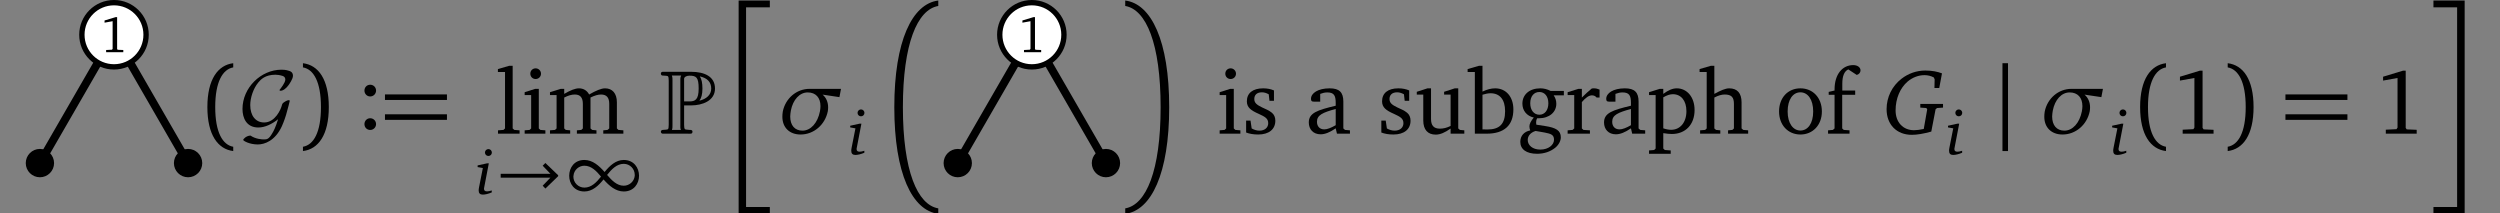 <?xml version="1.0" encoding="UTF-8"?>
<svg xmlns="http://www.w3.org/2000/svg" xmlns:xlink="http://www.w3.org/1999/xlink" width="373.071" height="31.854" viewBox="0 0 373.071 31.854">
<rect x="0" y="0" width="373.071" height="31.854" fill="#808080" stroke="none"/>
<defs>
<g>
<g id="glyph-0-0">
<path d="M 2.375 -5.234 L 0.719 -4.734 L 0.719 -4.406 L 1.922 -4.625 L 1.922 -0.5 L 1.828 -0.375 L 0.953 -0.328 L 0.953 0 L 3.516 0 L 3.516 -0.328 L 2.688 -0.359 L 2.594 -0.469 L 2.594 -5.234 Z M 2.375 -5.234 "/>
</g>
<g id="glyph-1-0">
<path d="M 1.938 -3.969 C 1.938 -7.734 3.047 -9.609 4.625 -9.891 L 4.625 -10.516 C 2.344 -10.234 0.766 -8.125 0.766 -3.969 C 0.766 0.188 2.344 2.312 4.625 2.594 L 4.625 1.953 C 3.047 1.672 1.938 -0.188 1.938 -3.969 Z M 1.938 -3.969 "/>
</g>
<g id="glyph-1-1">
<path d="M 3.453 -3.969 C 3.453 -0.188 2.359 1.672 0.766 1.953 L 0.766 2.594 C 3.062 2.312 4.625 0.188 4.625 -3.969 C 4.625 -8.125 3.062 -10.234 0.766 -10.516 L 0.766 -9.891 C 2.359 -9.609 3.453 -7.734 3.453 -3.969 Z M 3.453 -3.969 "/>
</g>
<g id="glyph-1-2">
<path d="M 0.766 -5.031 L 10.016 -5.031 L 10.016 -5.859 L 0.766 -5.859 Z M 0.766 -2.062 L 10.016 -2.062 L 10.016 -2.891 L 0.766 -2.891 Z M 0.766 -2.062 "/>
</g>
<g id="glyph-2-0">
<path d="M 5.906 -2.156 C 5.531 -0.922 5.188 -0.297 5.047 -0.078 C 4.516 0.844 4.234 0.859 3.781 0.859 C 3.547 0.859 2.578 0.828 1.781 0.281 C 1.172 0.312 0.703 0.781 0.703 0.938 C 0.703 1.062 1.625 1.609 2.875 1.609 C 3.859 1.609 5.453 1.094 6.469 -1.109 C 6.812 -1.875 7.047 -2.641 7.094 -2.797 C 7.359 -3.734 7.641 -4.812 7.641 -4.875 C 7.641 -4.953 7.625 -5 7.5 -5 C 7.375 -5 7.141 -4.922 6.859 -4.734 C 6.547 -4.531 6.531 -4.469 6.438 -4.125 C 6.312 -3.672 5.5 -1.672 3.828 -1.672 C 2.516 -1.672 1.75 -2.734 1.75 -4.266 C 1.75 -5.297 2.172 -6.703 2.953 -7.641 C 3.312 -8.078 3.984 -8.797 5.5 -8.797 C 5.766 -8.797 6.156 -8.75 6.5 -8.641 C 6.641 -8.609 6.984 -8.5 6.984 -8.062 C 6.984 -7.609 6.281 -6.734 6.219 -6.656 C 6.172 -6.609 6.125 -6.547 6.125 -6.5 C 6.125 -6.406 6.203 -6.406 6.281 -6.406 C 6.672 -6.406 7.125 -6.766 7.484 -7.266 C 7.594 -7.422 8.125 -8.172 8.125 -8.641 C 8.125 -9.188 7.719 -9.328 7.547 -9.375 C 7.047 -9.547 6.594 -9.547 6.406 -9.547 C 3.344 -9.547 0.594 -6.859 0.594 -3.688 C 0.594 -2.312 1.203 -0.922 2.953 -0.922 C 3.969 -0.922 5 -1.438 5.906 -2.156 Z M 5.906 -2.156 "/>
</g>
<g id="glyph-3-0">
<path d="M 2.188 -6.625 C 1.703 -6.625 1.328 -6.25 1.328 -5.75 C 1.328 -5.266 1.703 -4.875 2.188 -4.875 C 2.672 -4.875 3.062 -5.266 3.062 -5.75 C 3.062 -6.25 2.672 -6.625 2.188 -6.625 Z M 2.188 -1.625 C 1.703 -1.625 1.328 -1.234 1.328 -0.75 C 1.328 -0.25 1.703 0.125 2.188 0.125 C 2.672 0.125 3.062 -0.266 3.062 -0.75 C 3.062 -1.234 2.672 -1.625 2.188 -1.625 Z M 2.188 -1.625 "/>
</g>
<g id="glyph-3-1">
<path d="M 0.391 0 L 3.609 0 L 3.609 -0.5 L 2.828 -0.562 L 2.578 -0.781 L 2.578 -10.125 L 2.047 -10.125 L 0.375 -9.641 L 0.375 -9.203 L 1.438 -9.203 L 1.438 -0.781 L 1.203 -0.562 L 0.391 -0.5 Z M 0.391 0 "/>
</g>
<g id="glyph-3-2">
<path d="M 2.125 -9.75 C 1.672 -9.75 1.328 -9.406 1.328 -8.953 C 1.328 -8.5 1.672 -8.156 2.125 -8.156 C 2.562 -8.156 2.922 -8.5 2.922 -8.953 C 2.922 -9.391 2.562 -9.75 2.125 -9.75 Z M 2.062 -6.688 L 0.484 -6.188 L 0.484 -5.766 L 1.453 -5.766 L 1.453 -0.781 L 1.219 -0.562 L 0.484 -0.5 L 0.484 0 L 3.578 0 L 3.578 -0.5 L 2.828 -0.562 L 2.594 -0.781 L 2.594 -6.688 Z M 2.062 -6.688 "/>
</g>
<g id="glyph-3-3">
<path d="M 6.25 -5.844 C 5.938 -6.438 5.406 -6.766 4.734 -6.766 C 4.156 -6.766 3.438 -6.469 2.531 -5.938 L 2.531 -6.688 L 2.016 -6.688 L 0.406 -6.188 L 0.406 -5.766 L 1.391 -5.766 L 1.391 -0.781 L 1.156 -0.562 L 0.406 -0.5 L 0.406 0 L 3.422 0 L 3.422 -0.5 L 2.766 -0.562 L 2.531 -0.781 L 2.531 -5.391 C 3.141 -5.703 3.641 -5.844 4.109 -5.844 C 4.922 -5.844 5.312 -5.391 5.312 -4.438 L 5.312 -0.781 L 5.078 -0.562 L 4.422 -0.5 L 4.422 0 L 7.344 0 L 7.344 -0.5 L 6.703 -0.562 L 6.453 -0.781 L 6.453 -5.391 C 7.047 -5.688 7.578 -5.844 8.016 -5.844 C 8.859 -5.844 9.25 -5.391 9.25 -4.438 L 9.25 -0.781 L 9 -0.562 L 8.359 -0.5 L 8.359 0 L 11.359 0 L 11.359 -0.5 L 10.625 -0.562 L 10.391 -0.781 L 10.391 -4.672 C 10.391 -6.031 9.703 -6.766 8.625 -6.766 C 8.062 -6.766 7.281 -6.438 6.25 -5.844 Z M 6.25 -5.844 "/>
</g>
<g id="glyph-3-4">
<path d="M 4.734 -6.453 C 4.266 -6.656 3.734 -6.766 3.125 -6.766 C 1.562 -6.766 0.688 -6.047 0.688 -4.828 C 0.688 -3.906 1.297 -3.469 2.469 -2.953 C 3.375 -2.531 3.875 -2.281 3.875 -1.562 C 3.875 -0.922 3.375 -0.453 2.578 -0.453 C 2.172 -0.453 1.797 -0.562 1.406 -0.781 L 1.234 -1.953 L 0.578 -1.953 L 0.578 -0.172 C 1.062 0.016 1.672 0.125 2.375 0.125 C 3.984 0.125 4.938 -0.656 4.938 -1.938 C 4.938 -2.453 4.75 -2.859 4.422 -3.125 C 3.969 -3.5 3.438 -3.688 2.953 -3.922 C 2.188 -4.297 1.797 -4.578 1.797 -5.172 C 1.797 -5.797 2.203 -6.172 2.938 -6.172 C 3.266 -6.172 3.594 -6.078 3.953 -5.875 L 4.062 -4.906 L 4.734 -4.906 Z M 4.734 -6.453 "/>
</g>
<g id="glyph-3-5">
<path d="M 4.594 -0.797 L 4.781 0 L 6.719 0 L 6.719 -0.5 L 5.984 -0.562 L 5.734 -0.781 L 5.734 -4.781 C 5.734 -6.172 5.141 -6.766 3.688 -6.766 C 1.953 -6.766 0.906 -6.047 0.906 -5.203 C 0.906 -4.875 1.016 -4.781 1.328 -4.781 L 2.281 -4.781 L 2.281 -5.938 C 2.656 -6.078 2.984 -6.156 3.328 -6.156 C 4.328 -6.156 4.594 -5.703 4.594 -4.609 L 4.594 -4.172 C 1.844 -3.516 0.578 -3.094 0.578 -1.672 C 0.578 -0.641 1.25 0.094 2.344 0.094 C 3 0.094 3.734 -0.203 4.594 -0.797 Z M 4.594 -1.266 C 3.906 -0.875 3.344 -0.641 2.891 -0.641 C 2.203 -0.641 1.797 -1.094 1.797 -1.781 C 1.797 -2.781 2.656 -3.156 4.594 -3.688 Z M 4.594 -1.266 "/>
</g>
<g id="glyph-3-6">
<path d="M 1.953 -6.766 L 0.359 -6.25 L 0.359 -5.828 L 1.328 -5.828 L 1.328 -1.969 C 1.328 -0.594 2 0.141 3.188 0.141 C 3.859 0.141 4.578 -0.172 5.406 -0.766 L 5.406 0 L 7.453 0 L 7.453 -0.5 L 6.797 -0.562 L 6.547 -0.781 L 6.547 -6.766 L 6.031 -6.766 L 4.438 -6.25 L 4.438 -5.828 L 5.406 -5.828 L 5.406 -1.156 C 4.844 -0.875 4.328 -0.75 3.812 -0.75 C 2.891 -0.75 2.484 -1.219 2.484 -2.203 L 2.484 -6.766 Z M 1.953 -6.766 "/>
</g>
<g id="glyph-3-7">
<path d="M 1.797 -10.125 L 0.109 -9.641 L 0.109 -9.203 L 1.188 -9.203 L 1.188 0 L 2.953 0 C 5.578 0 6.938 -1.25 6.938 -3.625 C 6.938 -5.5 5.844 -6.766 4.219 -6.766 C 3.609 -6.766 2.984 -6.594 2.328 -6.281 L 2.328 -10.125 Z M 2.328 -0.641 L 2.328 -5.812 C 2.781 -5.953 3.188 -6.031 3.531 -6.031 C 4.922 -6.031 5.703 -5.078 5.703 -3.359 C 5.703 -1.453 4.875 -0.625 3.078 -0.625 C 3.016 -0.625 2.75 -0.625 2.328 -0.641 Z M 2.328 -0.641 "/>
</g>
<g id="glyph-3-8">
<path d="M 5.078 -6.375 C 4.562 -6.641 4.047 -6.766 3.531 -6.766 C 1.906 -6.766 0.859 -5.828 0.859 -4.484 C 0.859 -3.453 1.5 -2.641 2.562 -2.406 C 2.125 -1.891 1.906 -1.453 1.906 -1.094 C 1.906 -0.875 1.953 -0.672 2.031 -0.484 C 1.094 -0.312 0.547 0.344 0.547 1.219 C 0.547 2.328 1.453 3 3.047 3 C 4.094 3 5.031 2.688 5.766 2.094 C 6.297 1.656 6.594 1.062 6.594 0.547 C 6.594 -0.469 5.875 -0.891 4.25 -1.141 L 2.938 -1.344 C 2.922 -1.5 2.906 -1.609 2.906 -1.672 C 2.906 -1.906 2.953 -2.109 3.062 -2.297 C 3.141 -2.297 3.219 -2.297 3.297 -2.297 C 4.891 -2.297 5.922 -3.219 5.922 -4.453 C 5.922 -4.922 5.797 -5.328 5.531 -5.719 L 7.047 -5.719 L 7.047 -6.375 Z M 3.391 -6.219 C 4.188 -6.219 4.734 -5.578 4.734 -4.531 C 4.734 -3.5 4.188 -2.828 3.391 -2.828 C 2.594 -2.828 2.031 -3.5 2.031 -4.531 C 2.031 -5.594 2.594 -6.219 3.391 -6.219 Z M 2.828 -0.406 L 4.172 -0.172 C 5.141 0.016 5.578 0.172 5.578 0.906 C 5.578 1.672 4.75 2.375 3.531 2.375 C 2.391 2.375 1.656 1.734 1.656 0.938 C 1.656 0.328 2.078 -0.172 2.828 -0.406 Z M 2.828 -0.406 "/>
</g>
<g id="glyph-3-9">
<path d="M 0.406 0 L 3.734 0 L 3.734 -0.5 L 2.766 -0.562 L 2.531 -0.781 L 2.531 -4.719 C 3.094 -5.375 3.578 -5.719 4.031 -5.719 C 4.328 -5.719 4.562 -5.609 4.734 -5.391 L 5.172 -5.391 L 5.172 -6.578 C 4.891 -6.703 4.625 -6.766 4.344 -6.766 C 4.234 -6.766 4.109 -6.766 4 -6.734 C 3.516 -6.328 3.016 -5.891 2.531 -5.391 L 2.531 -6.688 L 2.016 -6.688 L 0.406 -6.188 L 0.406 -5.766 L 1.391 -5.766 L 1.391 -0.781 L 1.141 -0.562 L 0.406 -0.5 Z M 0.406 0 "/>
</g>
<g id="glyph-3-10">
<path d="M 0.312 3 L 3.547 3 L 3.547 2.5 L 2.672 2.438 L 2.438 2.219 L 2.438 -0.078 C 2.953 0 3.375 0.047 3.719 0.047 C 5.75 0.047 7.109 -1.359 7.109 -3.531 C 7.109 -5.469 5.969 -6.766 4.453 -6.766 C 3.812 -6.766 3.172 -6.484 2.438 -5.938 L 2.438 -6.688 L 1.906 -6.688 L 0.312 -6.188 L 0.312 -5.766 L 1.297 -5.766 L 1.297 2.219 L 1.062 2.438 L 0.312 2.5 Z M 2.438 -0.797 L 2.438 -5.422 C 2.953 -5.719 3.406 -5.891 3.875 -5.891 C 5.078 -5.891 5.891 -4.938 5.891 -3.359 C 5.891 -1.672 4.953 -0.578 3.609 -0.578 C 3.281 -0.578 2.891 -0.641 2.438 -0.797 Z M 2.438 -0.797 "/>
</g>
<g id="glyph-3-11">
<path d="M 1.938 -10.125 L 0.266 -9.641 L 0.266 -9.203 L 1.328 -9.203 L 1.328 -0.781 L 1.094 -0.562 L 0.344 -0.5 L 0.344 0 L 3.359 0 L 3.359 -0.5 L 2.719 -0.562 L 2.469 -0.781 L 2.469 -5.391 C 3.062 -5.703 3.562 -5.844 4 -5.844 C 5.031 -5.844 5.391 -5.438 5.391 -4.438 L 5.391 -0.781 L 5.156 -0.562 L 4.516 -0.5 L 4.516 0 L 7.516 0 L 7.516 -0.5 L 6.781 -0.562 L 6.531 -0.781 L 6.531 -4.672 C 6.531 -6.047 5.891 -6.766 4.688 -6.766 C 4.109 -6.766 3.391 -6.438 2.469 -5.938 L 2.469 -10.125 Z M 1.938 -10.125 "/>
</g>
<g id="glyph-3-12">
<path d="M 3.703 -6.766 C 1.844 -6.766 0.516 -5.375 0.516 -3.312 C 0.516 -1.281 1.859 0.125 3.703 0.125 C 5.547 0.125 6.906 -1.281 6.906 -3.312 C 6.906 -5.359 5.562 -6.766 3.703 -6.766 Z M 3.703 -6.172 C 4.812 -6.172 5.609 -5.094 5.609 -3.312 C 5.609 -1.531 4.812 -0.469 3.703 -0.469 C 2.609 -0.469 1.797 -1.547 1.797 -3.312 C 1.797 -5.109 2.594 -6.172 3.703 -6.172 Z M 3.703 -6.172 "/>
</g>
<g id="glyph-3-13">
<path d="M 0.406 0 L 3.609 0 L 3.609 -0.5 L 2.75 -0.562 L 2.516 -0.781 L 2.516 -5.797 L 4.453 -5.797 L 4.453 -6.438 L 2.531 -6.438 L 2.531 -7.453 C 2.531 -8.609 2.828 -9.312 3.422 -9.594 L 4.688 -8.766 C 5.031 -8.859 5.25 -9.125 5.25 -9.453 C 5.25 -9.891 4.797 -10.234 4.172 -10.234 C 2.547 -10.234 1.375 -8.875 1.375 -6.594 C 1.375 -6.547 1.375 -6.5 1.375 -6.438 L 0.5 -6.234 L 0.5 -5.797 L 1.375 -5.797 L 1.375 -0.781 L 1.125 -0.562 L 0.406 -0.5 Z M 0.406 0 "/>
</g>
<g id="glyph-3-14">
<path d="M 4.281 -9.406 L 1.297 -8.5 L 1.297 -7.922 L 3.453 -8.312 L 3.453 -0.906 L 3.297 -0.672 L 1.703 -0.594 L 1.703 0 L 6.312 0 L 6.312 -0.578 L 4.828 -0.641 L 4.672 -0.859 L 4.672 -9.406 Z M 4.281 -9.406 "/>
</g>
<g id="glyph-4-0">
<path d="M 1.922 -6.734 C 1.641 -6.734 1.406 -6.5 1.406 -6.219 C 1.406 -5.922 1.641 -5.703 1.922 -5.703 C 2.203 -5.703 2.438 -5.922 2.438 -6.219 C 2.438 -6.5 2.203 -6.734 1.922 -6.734 Z M 1.734 -4.609 L 0.312 -4.297 L 0.312 -4.047 L 1.094 -3.906 L 0.531 -1.062 C 0.484 -0.844 0.469 -0.672 0.469 -0.562 C 0.469 -0.141 0.672 0.062 1.078 0.062 C 1.438 0.062 1.906 -0.047 2.422 -0.266 L 2.422 -0.562 C 2.125 -0.469 1.906 -0.422 1.719 -0.422 C 1.422 -0.422 1.266 -0.547 1.266 -0.797 C 1.266 -0.844 1.266 -0.922 1.297 -1.031 L 1.984 -4.609 Z M 1.734 -4.609 "/>
</g>
<g id="glyph-5-0">
<path d="M 0.531 -2.469 L 7.953 -2.469 L 6.797 -1.266 L 7.203 -0.844 L 9.109 -2.688 L 9.109 -2.828 L 7.203 -4.656 L 6.797 -4.25 L 7.953 -3.047 L 0.531 -3.047 Z M 0.531 -2.469 "/>
</g>
<g id="glyph-5-1">
<path d="M 6.359 -3.312 C 5.531 -4.25 4.578 -5.109 3.344 -5.109 C 1.828 -5.109 1.078 -3.938 1.078 -2.75 C 1.078 -1.578 1.828 -0.406 3.344 -0.406 C 4.531 -0.406 5.438 -1.25 6.203 -2.203 C 7.031 -1.266 8 -0.406 9.219 -0.406 C 10.734 -0.406 11.5 -1.578 11.5 -2.75 C 11.5 -3.938 10.734 -5.109 9.219 -5.109 C 8.031 -5.109 7.125 -4.25 6.359 -3.312 Z M 6.734 -2.875 C 7.406 -3.719 8.172 -4.531 9.219 -4.531 C 10.141 -4.531 10.859 -3.781 10.859 -2.891 C 10.859 -2.844 10.859 -2.797 10.859 -2.75 C 10.781 -1.906 10.062 -1.266 9.219 -1.266 C 8.188 -1.266 7.422 -2.078 6.734 -2.875 Z M 5.828 -2.625 C 5.156 -1.781 4.406 -0.984 3.344 -0.984 C 2.438 -0.984 1.703 -1.719 1.703 -2.625 C 1.703 -2.656 1.719 -2.703 1.719 -2.75 C 1.781 -3.594 2.5 -4.25 3.344 -4.25 C 4.391 -4.25 5.156 -3.438 5.828 -2.625 Z M 5.828 -2.625 "/>
</g>
<g id="glyph-6-0">
<path d="M 4.734 -9.234 L 0.469 -9.234 C 0.453 -9.234 0.422 -9.234 0.406 -9.219 C 0.406 -9.219 0.406 -9.219 0.391 -9.203 C 0.375 -9.203 0.375 -9.203 0.359 -9.203 C 0.312 -9.188 0.281 -9.141 0.25 -9.094 C 0.234 -9.062 0.219 -9.031 0.219 -8.984 L 0.219 -8.969 C 0.219 -8.812 0.312 -8.688 0.453 -8.672 L 0.5 -8.672 C 0.875 -8.672 1.219 -8.625 1.281 -8.562 C 1.359 -8.484 1.391 -8.25 1.391 -7.922 L 1.391 -1.312 C 1.391 -0.984 1.359 -0.75 1.281 -0.672 C 1.219 -0.625 0.875 -0.562 0.5 -0.562 C 0.344 -0.562 0.219 -0.438 0.219 -0.297 C 0.219 -0.125 0.344 0 0.5 0 L 4.156 0 C 4.344 0.016 4.516 0 4.672 0 L 4.703 0 C 4.719 0 4.75 -0.016 4.781 -0.016 C 4.828 -0.047 4.891 -0.094 4.922 -0.172 C 4.922 -0.203 4.938 -0.25 4.938 -0.297 L 4.938 -0.312 C 4.938 -0.328 4.938 -0.344 4.922 -0.359 C 4.922 -0.375 4.922 -0.391 4.922 -0.391 L 4.922 -0.406 C 4.906 -0.422 4.891 -0.453 4.875 -0.469 L 4.844 -0.5 C 4.844 -0.5 4.828 -0.5 4.828 -0.516 C 4.812 -0.516 4.797 -0.516 4.797 -0.516 C 4.781 -0.531 4.766 -0.547 4.734 -0.547 C 4.719 -0.562 4.703 -0.562 4.688 -0.562 L 4.516 -0.562 C 4.156 -0.578 3.844 -0.625 3.812 -0.672 C 3.719 -0.766 3.688 -0.984 3.688 -1.312 L 3.688 -4.219 C 4.031 -4.219 4.375 -4.219 4.734 -4.219 C 6.406 -4.219 8.297 -4.906 8.297 -6.734 C 8.297 -8.516 6.75 -9.234 4.734 -9.234 Z M 1.859 -8.672 L 3.25 -8.672 C 3.172 -8.531 3.125 -8.375 3.125 -8.188 L 3.125 -1.312 C 3.125 -1.094 3.094 -0.812 3.203 -0.562 L 1.875 -0.562 C 1.969 -0.828 1.953 -1.094 1.953 -1.312 L 1.953 -7.922 C 1.953 -8.125 1.969 -8.406 1.859 -8.672 Z M 3.688 -4.812 L 3.688 -8.188 C 3.688 -8.422 3.984 -8.656 4.469 -8.656 C 5.5 -8.656 5.859 -8.422 5.859 -6.734 C 5.859 -5.062 5.328 -4.812 4.469 -4.812 Z M 7.734 -6.734 C 7.734 -5.781 7 -5.172 5.969 -4.922 C 6.266 -5.312 6.422 -5.891 6.422 -6.734 C 6.422 -7.562 6.297 -8.156 6.031 -8.547 C 7.141 -8.312 7.734 -7.703 7.734 -6.734 Z M 7.734 -6.734 "/>
</g>
<g id="glyph-7-0">
<path d="M 1.406 -0.828 L 6.062 -0.828 L 6.062 0.188 L 2.516 0.188 L 2.516 29.984 L 6.062 29.984 L 6.062 31 L 1.406 31 Z M 1.406 -0.828 "/>
</g>
<g id="glyph-7-1">
<path d="M 2.531 15.094 C 2.531 5.609 4.688 0.516 7.812 -0.016 L 7.812 -0.828 C 3.922 -0.344 1.25 5.188 1.25 15.094 C 1.25 24.984 3.922 30.516 7.812 31 L 7.812 30.188 C 4.688 29.656 2.531 24.562 2.531 15.094 Z M 2.531 15.094 "/>
</g>
<g id="glyph-7-2">
<path d="M 6.047 15.094 C 6.047 24.562 3.891 29.656 0.766 30.188 L 0.766 31 C 4.656 30.516 7.328 24.984 7.328 15.094 C 7.328 5.188 4.656 -0.344 0.766 -0.828 L 0.766 -0.016 C 3.891 0.516 6.047 5.609 6.047 15.094 Z M 6.047 15.094 "/>
</g>
<g id="glyph-7-3">
<path d="M 5.812 -0.828 L 5.812 31 L 1.156 31 L 1.156 29.984 L 4.688 29.984 L 4.688 0.188 L 1.156 0.188 L 1.156 -0.828 Z M 5.812 -0.828 "/>
</g>
<g id="glyph-8-0">
<path d="M 0.75 -3.297 C 0.703 -3.016 0.688 -2.766 0.688 -2.516 C 0.688 -0.938 1.734 0.125 3.406 0.125 C 5.375 0.125 7.062 -1.328 7.469 -3.344 C 7.5 -3.531 7.516 -3.75 7.516 -3.938 C 7.516 -4.688 7.234 -5.375 6.688 -5.828 L 9.203 -5.453 L 9.438 -6.688 L 4.734 -6.688 C 2.797 -6.688 1.141 -5.266 0.75 -3.297 Z M 4.469 -6.156 C 5.672 -6.156 6.375 -5.375 6.375 -4.109 C 6.375 -3.875 6.344 -3.625 6.297 -3.344 C 5.953 -1.594 4.922 -0.453 3.688 -0.453 C 2.531 -0.453 1.859 -1.25 1.859 -2.562 C 1.859 -2.828 1.906 -3.125 1.953 -3.438 C 2.266 -5.078 3.266 -6.156 4.469 -6.156 Z M 4.469 -6.156 "/>
</g>
<g id="glyph-9-0">
<path d="M 8.797 -9 C 8.156 -9.25 7.328 -9.422 6.312 -9.422 C 5 -9.422 3.781 -8.984 2.766 -8.203 C 1.344 -7.109 0.531 -5.438 0.531 -3.656 C 0.531 -1.359 2.031 0.172 4.297 0.172 C 5.047 0.172 6.031 0.016 7.203 -0.312 L 7.844 -3.641 L 8.062 -3.828 L 8.953 -3.891 L 8.953 -4.438 L 5.562 -4.438 L 5.562 -3.891 L 6.453 -3.828 L 6.594 -3.641 L 6.078 -0.703 C 5.484 -0.578 5 -0.516 4.625 -0.516 C 3 -0.516 1.875 -1.688 1.875 -3.469 C 1.875 -5.266 2.562 -6.828 3.672 -7.781 C 4.406 -8.391 5.281 -8.734 6.188 -8.734 C 6.672 -8.734 7.141 -8.625 7.578 -8.391 L 7.703 -8.109 L 7.672 -6.812 L 8.391 -6.812 Z M 8.797 -9 "/>
</g>
<g id="glyph-10-0">
<path d="M 1.516 -10.516 L 1.516 2.594 L 2.344 2.594 L 2.344 -10.516 Z M 1.516 -10.516 "/>
</g>
</g>
<clipPath id="clip-0">
<path clip-rule="nonzero" d="M 0 0 L 45 0 L 45 31.855 L 0 31.855 Z M 0 0 "/>
</clipPath>
<clipPath id="clip-1">
<path clip-rule="nonzero" d="M 110 0 L 115 0 L 115 31.855 L 110 31.855 Z M 110 0 "/>
</clipPath>
<clipPath id="clip-2">
<path clip-rule="nonzero" d="M 133 0 L 141 0 L 141 31.855 L 133 31.855 Z M 133 0 "/>
</clipPath>
<clipPath id="clip-3">
<path clip-rule="nonzero" d="M 126 0 L 182 0 L 182 31.855 L 126 31.855 Z M 126 0 "/>
</clipPath>
<clipPath id="clip-4">
<path clip-rule="nonzero" d="M 167 0 L 175 0 L 175 31.855 L 167 31.855 Z M 167 0 "/>
</clipPath>
<clipPath id="clip-5">
<path clip-rule="nonzero" d="M 363 0 L 368 0 L 368 31.855 L 363 31.855 Z M 363 0 "/>
</clipPath>
</defs>
<g clip-path="url(#clip-0)">
<path fill="none" stroke-width="1.196" stroke-linecap="butt" stroke-linejoin="miter" stroke="rgb(0%, 0%, 0%)" stroke-opacity="1" stroke-miterlimit="10" d="M 0.001 12.768 L -11.054 -6.385 M 0.001 12.768 L 11.055 -6.385 " transform="matrix(1, 0, 0, -1, 17.011, 17.955)"/>
</g>
<path fill-rule="nonzero" fill="rgb(100%, 100%, 100%)" fill-opacity="1" stroke-width="0.797" stroke-linecap="butt" stroke-linejoin="miter" stroke="rgb(0%, 0%, 0%)" stroke-opacity="1" stroke-miterlimit="10" d="M 4.79 12.768 C 4.79 15.412 2.645 17.557 0.001 17.557 C -2.648 17.557 -4.792 15.412 -4.792 12.768 C -4.792 10.119 -2.648 7.975 0.001 7.975 C 2.645 7.975 4.79 10.119 4.79 12.768 Z M 4.79 12.768 " transform="matrix(1, 0, 0, -1, 17.011, 17.955)"/>
<g fill="rgb(0%, 0%, 0%)" fill-opacity="1">
<use xlink:href="#glyph-0-0" x="14.884" y="7.789"/>
</g>
<path fill-rule="nonzero" fill="rgb(0%, 0%, 0%)" fill-opacity="1" d="M 8.07 24.34 C 8.07 23.172 7.121 22.223 5.957 22.223 C 4.789 22.223 3.844 23.172 3.844 24.34 C 3.844 25.504 4.789 26.453 5.957 26.453 C 7.121 26.453 8.07 25.504 8.07 24.34 Z M 8.07 24.34 "/>
<path fill-rule="nonzero" fill="rgb(0%, 0%, 0%)" fill-opacity="1" d="M 30.18 24.34 C 30.18 23.172 29.234 22.223 28.066 22.223 C 26.898 22.223 25.953 23.172 25.953 24.34 C 25.953 25.504 26.898 26.453 28.066 26.453 C 29.234 26.453 30.18 25.504 30.18 24.34 Z M 30.18 24.34 "/>
<g fill="rgb(0%, 0%, 0%)" fill-opacity="1">
<use xlink:href="#glyph-1-0" x="30.18" y="19.948"/>
</g>
<g fill="rgb(0%, 0%, 0%)" fill-opacity="1">
<use xlink:href="#glyph-2-0" x="35.593" y="19.948"/>
</g>
<g fill="rgb(0%, 0%, 0%)" fill-opacity="1">
<use xlink:href="#glyph-1-1" x="44.443" y="19.948"/>
</g>
<g fill="rgb(0%, 0%, 0%)" fill-opacity="1">
<use xlink:href="#glyph-3-0" x="53.057" y="19.269"/>
</g>
<g fill="rgb(0%, 0%, 0%)" fill-opacity="1">
<use xlink:href="#glyph-1-2" x="56.682" y="19.948"/>
</g>
<g fill="rgb(0%, 0%, 0%)" fill-opacity="1">
<use xlink:href="#glyph-3-1" x="73.926" y="19.948"/>
<use xlink:href="#glyph-3-2" x="77.81" y="19.948"/>
<use xlink:href="#glyph-3-3" x="81.666" y="19.948"/>
</g>
<g fill="rgb(0%, 0%, 0%)" fill-opacity="1">
<use xlink:href="#glyph-4-0" x="70.962" y="28.98"/>
</g>
<g fill="rgb(0%, 0%, 0%)" fill-opacity="1">
<use xlink:href="#glyph-5-0" x="74.185" y="28.98"/>
<use xlink:href="#glyph-5-1" x="83.862" y="28.98"/>
</g>
<g fill="rgb(0%, 0%, 0%)" fill-opacity="1">
<use xlink:href="#glyph-6-0" x="98.401" y="19.948"/>
</g>
<g clip-path="url(#clip-1)">
<g fill="rgb(0%, 0%, 0%)" fill-opacity="1">
<use xlink:href="#glyph-7-0" x="108.819" y="0.907"/>
</g>
</g>
<g fill="rgb(0%, 0%, 0%)" fill-opacity="1">
<use xlink:href="#glyph-8-0" x="116.064" y="19.948"/>
</g>
<g fill="rgb(0%, 0%, 0%)" fill-opacity="1">
<use xlink:href="#glyph-4-0" x="126.563" y="23.06"/>
</g>
<g clip-path="url(#clip-2)">
<g fill="rgb(0%, 0%, 0%)" fill-opacity="1">
<use xlink:href="#glyph-7-1" x="132.206" y="0.907"/>
</g>
</g>
<g clip-path="url(#clip-3)">
<path fill="none" stroke-width="1.196" stroke-linecap="butt" stroke-linejoin="miter" stroke="rgb(0%, 0%, 0%)" stroke-opacity="1" stroke-miterlimit="10" d="M -0.002 12.768 L -11.056 -6.385 M -0.002 12.768 L 11.057 -6.385 " transform="matrix(1, 0, 0, -1, 153.982, 17.955)"/>
</g>
<path fill-rule="nonzero" fill="rgb(100%, 100%, 100%)" fill-opacity="1" stroke-width="0.797" stroke-linecap="butt" stroke-linejoin="miter" stroke="rgb(0%, 0%, 0%)" stroke-opacity="1" stroke-miterlimit="10" d="M 4.791 12.768 C 4.791 15.412 2.647 17.557 -0.002 17.557 C -2.646 17.557 -4.791 15.412 -4.791 12.768 C -4.791 10.119 -2.646 7.975 -0.002 7.975 C 2.647 7.975 4.791 10.119 4.791 12.768 Z M 4.791 12.768 " transform="matrix(1, 0, 0, -1, 153.982, 17.955)"/>
<g fill="rgb(0%, 0%, 0%)" fill-opacity="1">
<use xlink:href="#glyph-0-0" x="151.855" y="7.789"/>
</g>
<path fill-rule="nonzero" fill="rgb(0%, 0%, 0%)" fill-opacity="1" d="M 145.039 24.34 C 145.039 23.172 144.094 22.223 142.926 22.223 C 141.758 22.223 140.812 23.172 140.812 24.34 C 140.812 25.504 141.758 26.453 142.926 26.453 C 144.094 26.453 145.039 25.504 145.039 24.34 Z M 145.039 24.34 "/>
<path fill-rule="nonzero" fill="rgb(0%, 0%, 0%)" fill-opacity="1" d="M 167.152 24.34 C 167.152 23.172 166.203 22.223 165.039 22.223 C 163.871 22.223 162.926 23.172 162.926 24.34 C 162.926 25.504 163.871 26.453 165.039 26.453 C 166.203 26.453 167.152 25.504 167.152 24.34 Z M 167.152 24.34 "/>
<g clip-path="url(#clip-4)">
<g fill="rgb(0%, 0%, 0%)" fill-opacity="1">
<use xlink:href="#glyph-7-2" x="167.151" y="0.907"/>
</g>
</g>
<g fill="rgb(0%, 0%, 0%)" fill-opacity="1">
<use xlink:href="#glyph-3-2" x="181.523" y="19.948"/>
<use xlink:href="#glyph-3-4" x="185.379" y="19.948"/>
</g>
<g fill="rgb(0%, 0%, 0%)" fill-opacity="1">
<use xlink:href="#glyph-3-5" x="194.731" y="19.948"/>
</g>
<g fill="rgb(0%, 0%, 0%)" fill-opacity="1">
<use xlink:href="#glyph-3-4" x="205.556" y="19.948"/>
<use xlink:href="#glyph-3-6" x="211.065" y="19.948"/>
<use xlink:href="#glyph-3-7" x="218.901" y="19.948"/>
<use xlink:href="#glyph-3-8" x="226.325" y="19.948"/>
<use xlink:href="#glyph-3-9" x="233.528" y="19.948"/>
<use xlink:href="#glyph-3-5" x="238.789" y="19.948"/>
<use xlink:href="#glyph-3-10" x="245.771" y="19.948"/>
<use xlink:href="#glyph-3-11" x="253.36" y="19.948"/>
</g>
<g fill="rgb(0%, 0%, 0%)" fill-opacity="1">
<use xlink:href="#glyph-3-12" x="264.97" y="19.948"/>
<use xlink:href="#glyph-3-13" x="272.393" y="19.948"/>
</g>
<g fill="rgb(0%, 0%, 0%)" fill-opacity="1">
<use xlink:href="#glyph-9-0" x="281.001" y="19.948"/>
</g>
<g fill="rgb(0%, 0%, 0%)" fill-opacity="1">
<use xlink:href="#glyph-4-0" x="290.385" y="23.06"/>
</g>
<g fill="rgb(0%, 0%, 0%)" fill-opacity="1">
<use xlink:href="#glyph-10-0" x="297.308" y="19.948"/>
</g>
<g fill="rgb(0%, 0%, 0%)" fill-opacity="1">
<use xlink:href="#glyph-8-0" x="304.38" y="19.948"/>
</g>
<g fill="rgb(0%, 0%, 0%)" fill-opacity="1">
<use xlink:href="#glyph-4-0" x="314.88" y="23.06"/>
</g>
<g fill="rgb(0%, 0%, 0%)" fill-opacity="1">
<use xlink:href="#glyph-1-0" x="318.601" y="19.948"/>
</g>
<g fill="rgb(0%, 0%, 0%)" fill-opacity="1">
<use xlink:href="#glyph-3-14" x="324.014" y="19.948"/>
</g>
<g fill="rgb(0%, 0%, 0%)" fill-opacity="1">
<use xlink:href="#glyph-1-1" x="331.671" y="19.948"/>
</g>
<g fill="rgb(0%, 0%, 0%)" fill-opacity="1">
<use xlink:href="#glyph-1-2" x="340.286" y="19.948"/>
</g>
<g fill="rgb(0%, 0%, 0%)" fill-opacity="1">
<use xlink:href="#glyph-3-14" x="354.327" y="19.948"/>
</g>
<g clip-path="url(#clip-5)">
<g fill="rgb(0%, 0%, 0%)" fill-opacity="1">
<use xlink:href="#glyph-7-3" x="361.984" y="0.907"/>
</g>
</g>
</svg>
